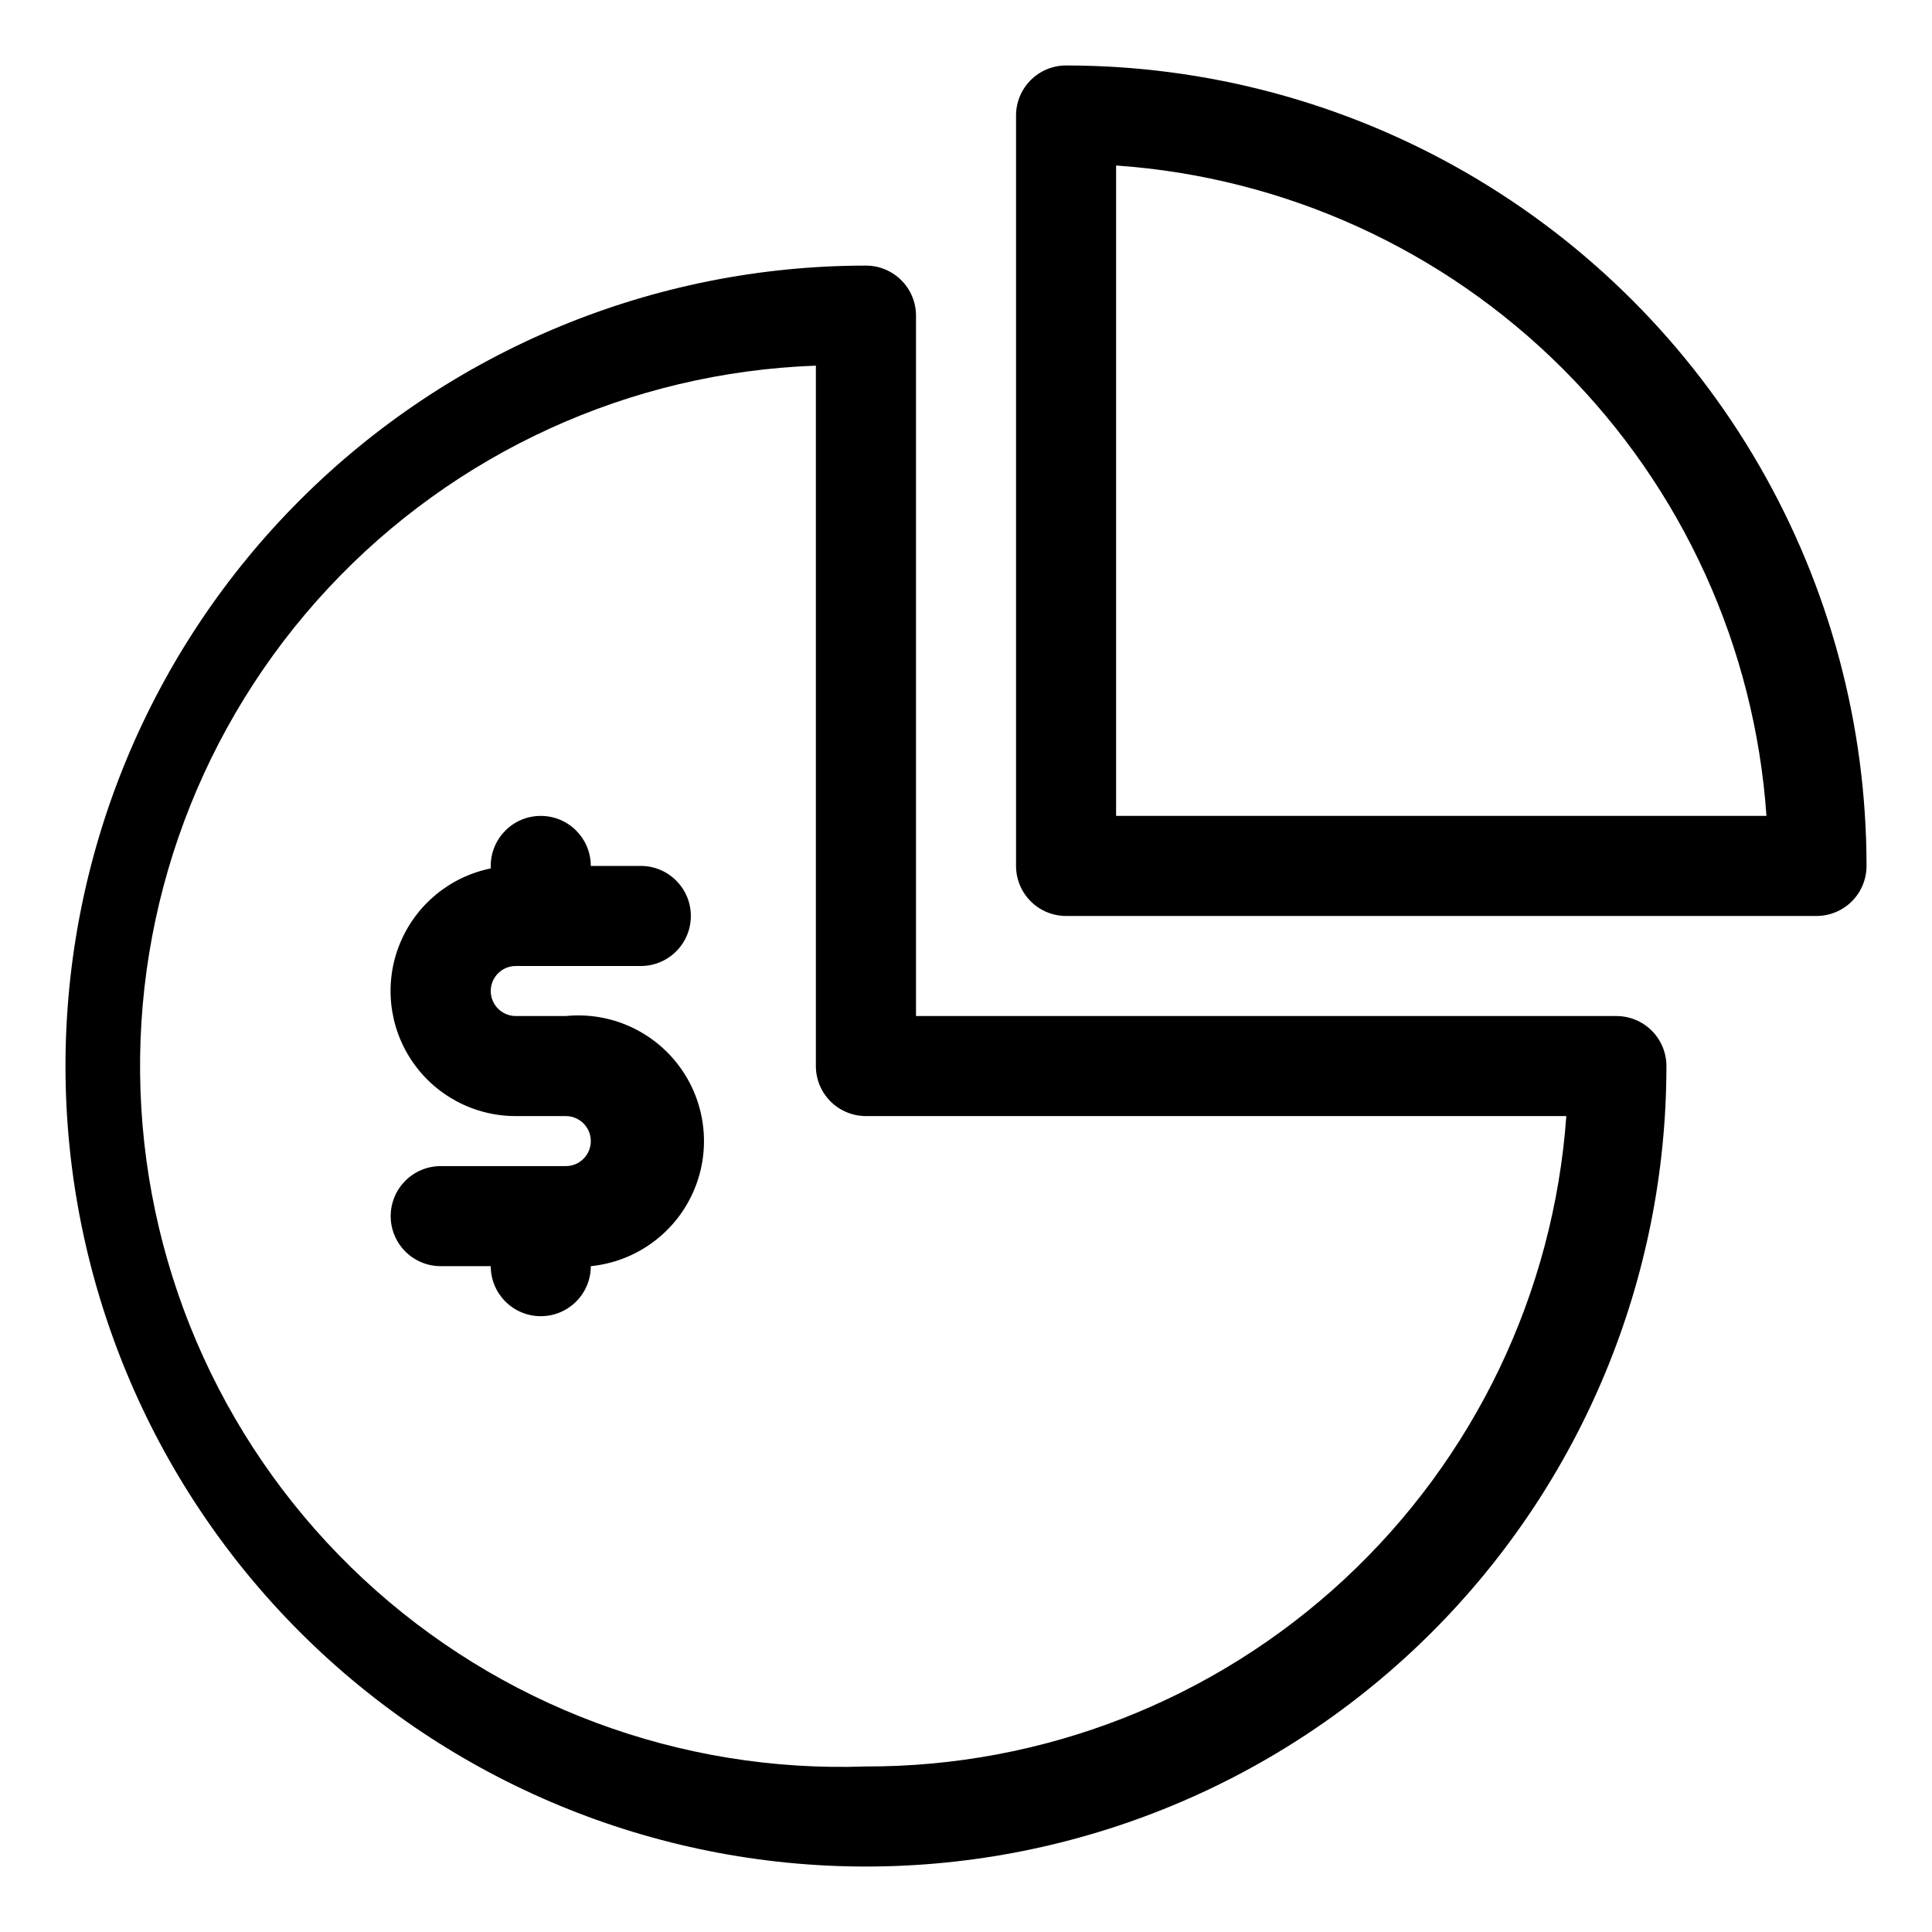 <?xml version="1.0" encoding="UTF-8"?>
<!-- Uploaded to: ICON Repo, www.iconrepo.com, Generator: ICON Repo Mixer Tools -->
<svg fill="#000000" width="800px" height="800px" version="1.1" viewBox="144 144 512 512" xmlns="http://www.w3.org/2000/svg">
 <g>
  <path d="m426.52 161.35c-7.324 0-13.258 5.938-13.258 13.258v198.87c0 3.519 1.395 6.891 3.883 9.375 2.484 2.488 5.859 3.887 9.375 3.887h198.87c3.516 0 6.891-1.398 9.375-3.887 2.488-2.484 3.883-5.856 3.883-9.375 0-37.234-9.801-73.816-28.418-106.06-18.621-32.25-45.398-59.027-77.648-77.645-32.246-18.621-68.828-28.422-106.06-28.422zm13.258 198.87v-172.36c44.691 3.094 86.758 22.246 118.43 53.922 31.676 31.68 50.828 73.742 53.922 118.43z"/>
  <path d="m572.36 413.26h-185.61v-185.61c0-3.519-1.398-6.891-3.887-9.375-2.484-2.488-5.856-3.887-9.375-3.887-56.258 0-110.21 22.352-150 62.133s-62.133 93.738-62.133 150c0 56.258 22.352 110.21 62.133 150 39.781 39.785 93.738 62.133 150 62.133 56.262 0 110.22-22.348 150-62.133 39.781-39.781 62.133-93.738 62.133-150 0-3.516-1.398-6.891-3.883-9.375-2.488-2.488-5.859-3.883-9.375-3.883zm-198.88 198.87c-49.227 1.758-97.137-16.113-133.19-49.676-36.055-33.566-57.297-80.082-59.055-129.31-1.758-49.23 16.113-97.137 49.68-133.19 33.566-36.051 80.078-57.293 129.3-59.051v185.61c0 3.516 1.398 6.887 3.883 9.375 2.488 2.484 5.859 3.883 9.375 3.883h185.62c-3.359 46.895-24.387 90.766-58.84 122.76-34.453 31.992-79.762 49.719-126.78 49.598z"/>
  <path d="m280.68 400h33.145c7.324 0 13.258-5.938 13.258-13.258 0-7.324-5.934-13.262-13.258-13.262h-13.258c0-7.32-5.938-13.258-13.258-13.258-7.324 0-13.258 5.938-13.258 13.258v0.664c-10.84 2.199-19.863 9.66-24.066 19.891-4.199 10.23-3.023 21.879 3.141 31.062 6.16 9.184 16.496 14.688 27.555 14.676h13.258c3.66 0 6.629 2.969 6.629 6.629s-2.969 6.629-6.629 6.629h-33.145c-7.324 0-13.258 5.938-13.258 13.258 0 7.324 5.934 13.258 13.258 13.258h13.258c0 7.324 5.934 13.258 13.258 13.258 7.32 0 13.258-5.934 13.258-13.258 11.84-1.184 22.152-8.594 27.047-19.441 4.894-10.848 3.633-23.484-3.312-33.148-6.949-9.66-18.523-14.883-30.363-13.699h-13.258c-3.66 0-6.629-2.969-6.629-6.629 0-3.664 2.969-6.629 6.629-6.629z"/>
 </g>
</svg>
